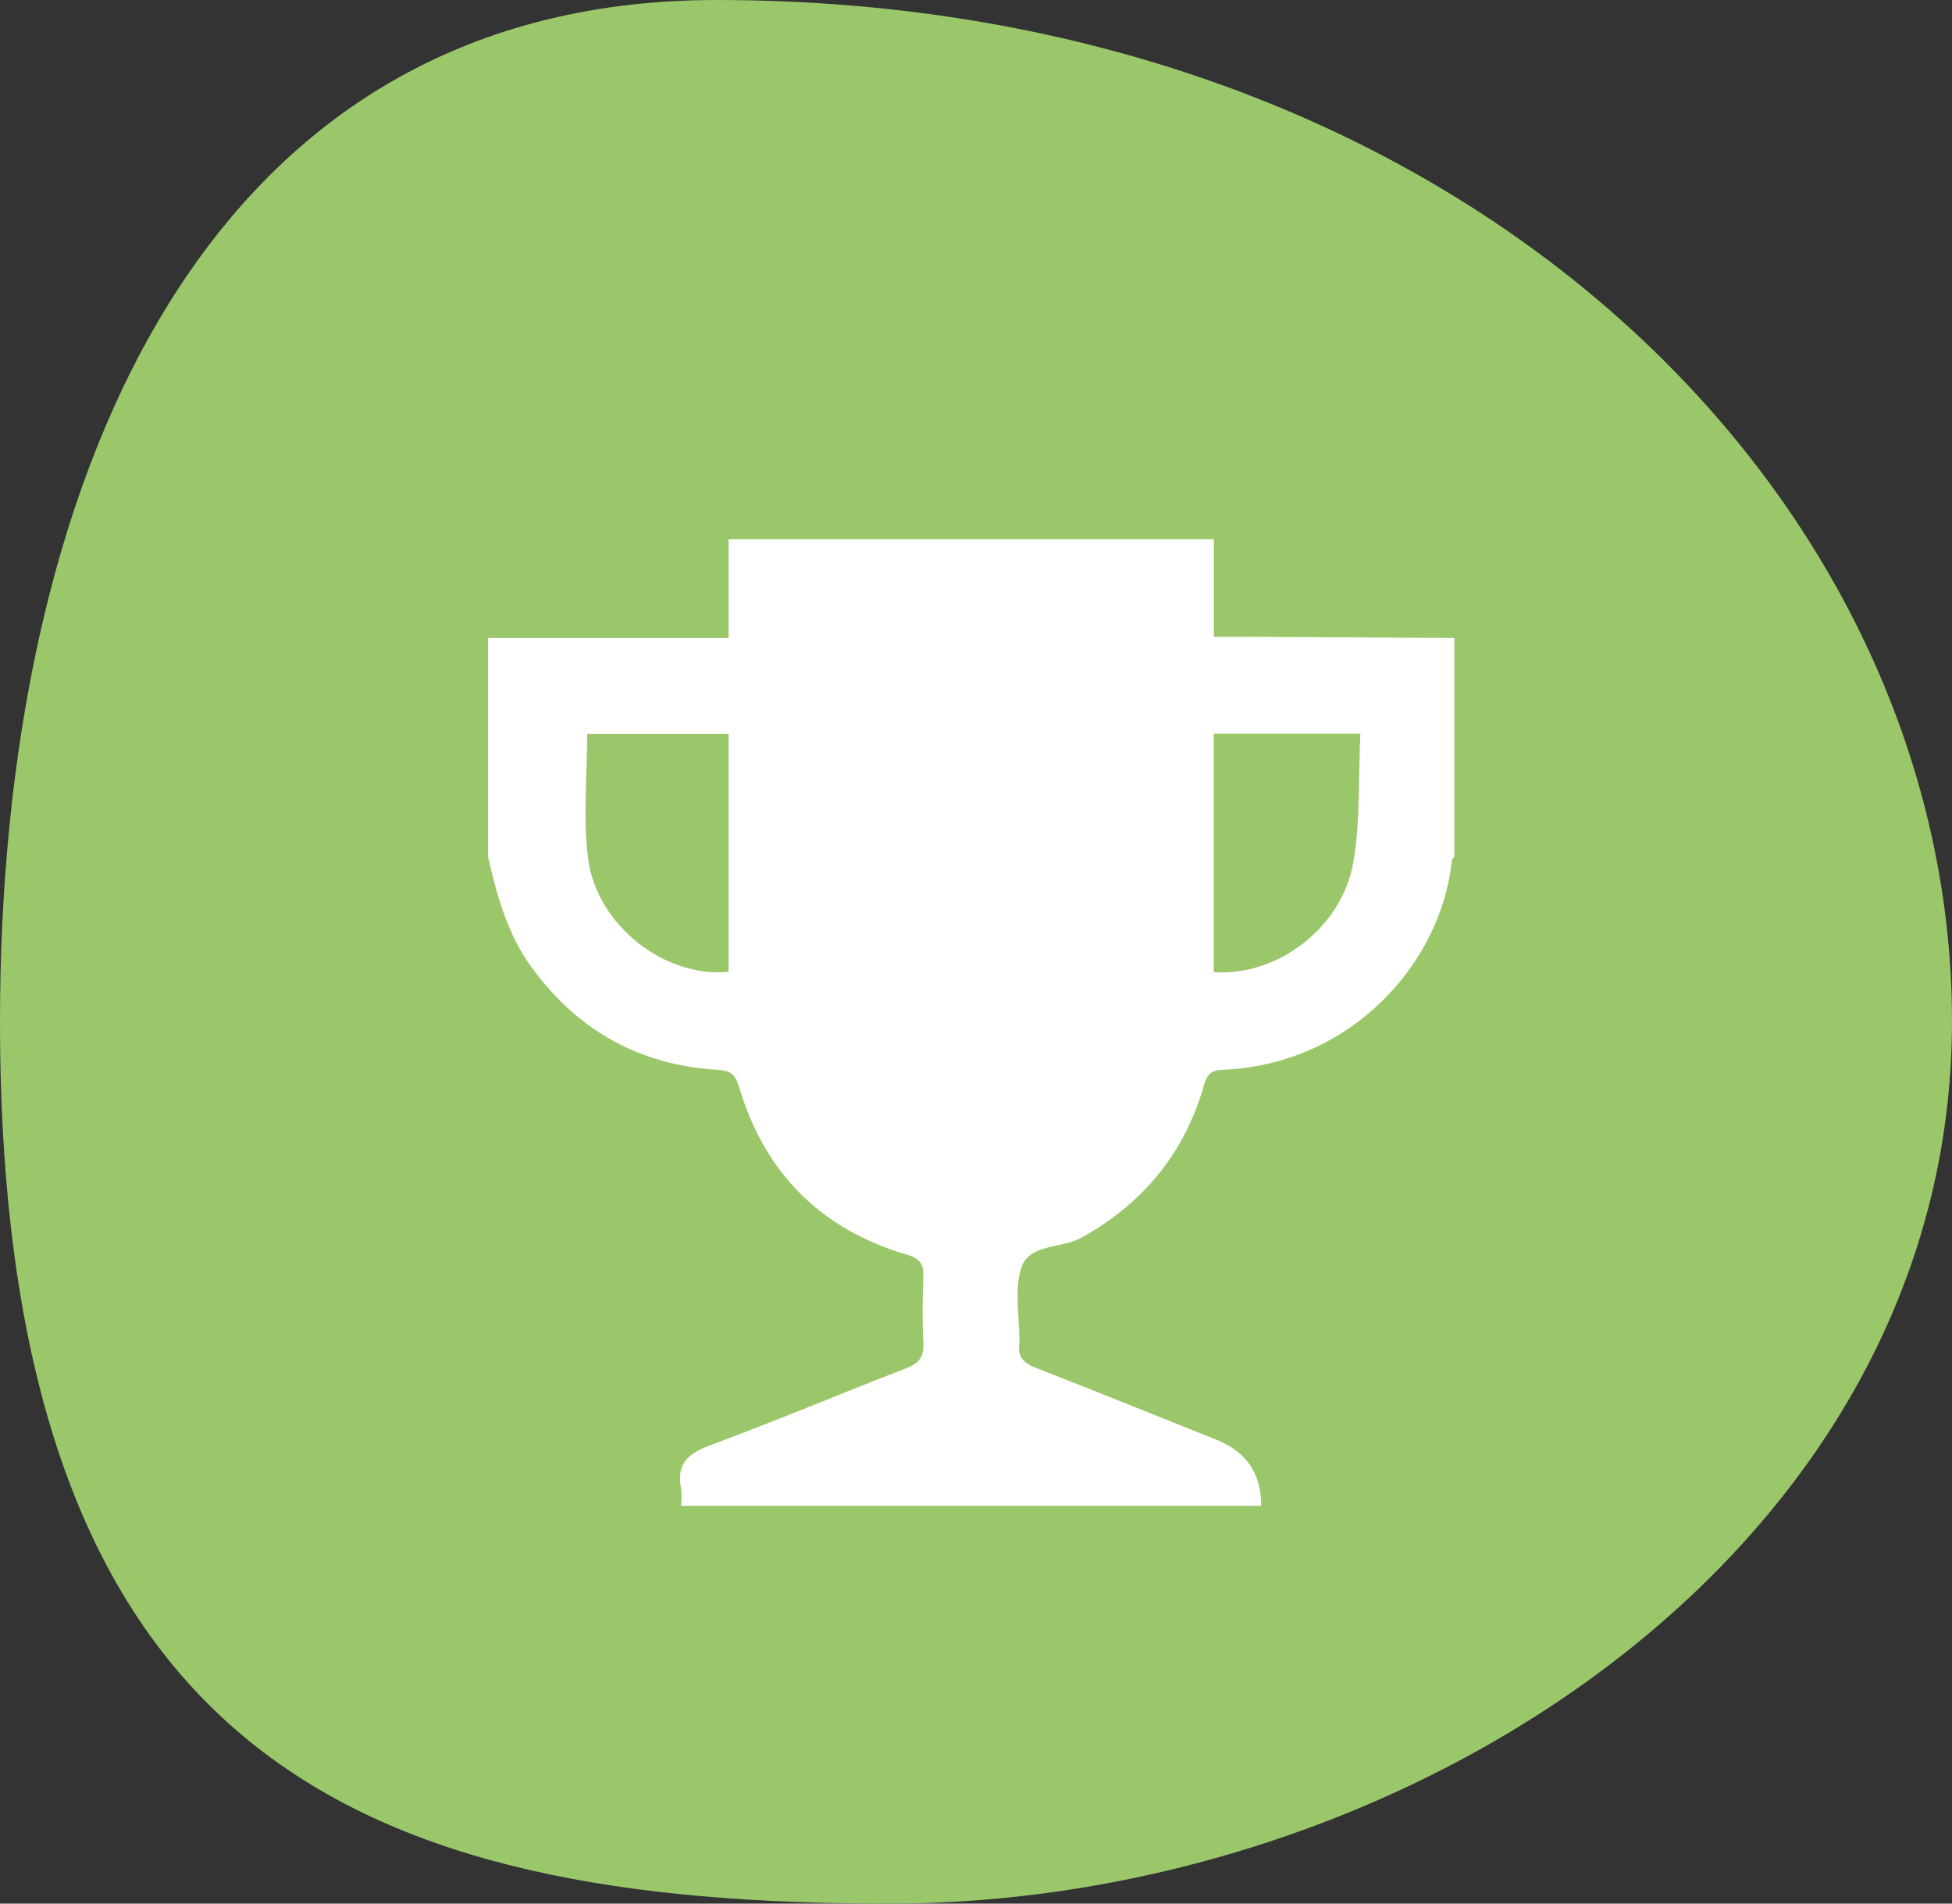 <?xml version="1.0" encoding="UTF-8"?> <svg xmlns="http://www.w3.org/2000/svg" id="a" viewBox="0 0 200 195"><rect x="0" y="0" width="200" height="195" fill="#333333" stroke="none"/><path d="M200,104.6c0,53.95-55.53,90.4-108.87,90.4S0,180.79,0,104.6C0,50.66,20.06,0,73.4,0c76.21,0,126.6,50.66,126.6,104.6Z" style="fill:#9bc76b;"></path><path d="M129.2,154.25h-59.4c0-.59,.09-1.19-.02-1.76-.48-2.46,.62-3.56,2.91-4.41,6.78-2.51,13.44-5.32,20.18-7.93,1.28-.5,1.81-1.15,1.74-2.56-.12-2.26-.09-4.54-.01-6.81,.04-1.27-.29-1.84-1.66-2.25-8.8-2.59-14.59-8.34-17.2-17.15-.38-1.27-.84-1.7-2.18-1.79-8.01-.47-14.37-4.02-19.1-10.51-2.46-3.37-3.53-7.3-4.45-11.29v-22.44h24.64v-10.12h49.72v10c1.02,0,1.87,0,2.73,0,7.3,.04,14.6,.08,21.91,.12v22.44c-.09,.11-.24,.22-.25,.34-1.1,10.63-10.42,20.94-23.52,21.46-1.14,.04-1.56,.44-1.88,1.57-1.99,6.95-6.2,12.08-12.55,15.62-2.08,1.16-5.4,.58-6.2,3.16-.7,2.27-.15,4.93-.16,7.42,0,.08,0,.15,0,.22-.25,1.4,.44,2.06,1.71,2.55,6.19,2.41,12.35,4.91,18.51,7.37q4.55,1.83,4.55,6.72Zm-54.55-79.06h-14.49c0,4.36-.44,8.64,.1,12.79,.89,6.83,7.9,12.22,14.39,11.57v-24.36Zm49.71-.03v24.43c6.5,.44,13.14-4.54,14.3-11.26,.74-4.26,.51-8.69,.72-13.17h-15.02Z" style="fill:#fff;"></path></svg> 